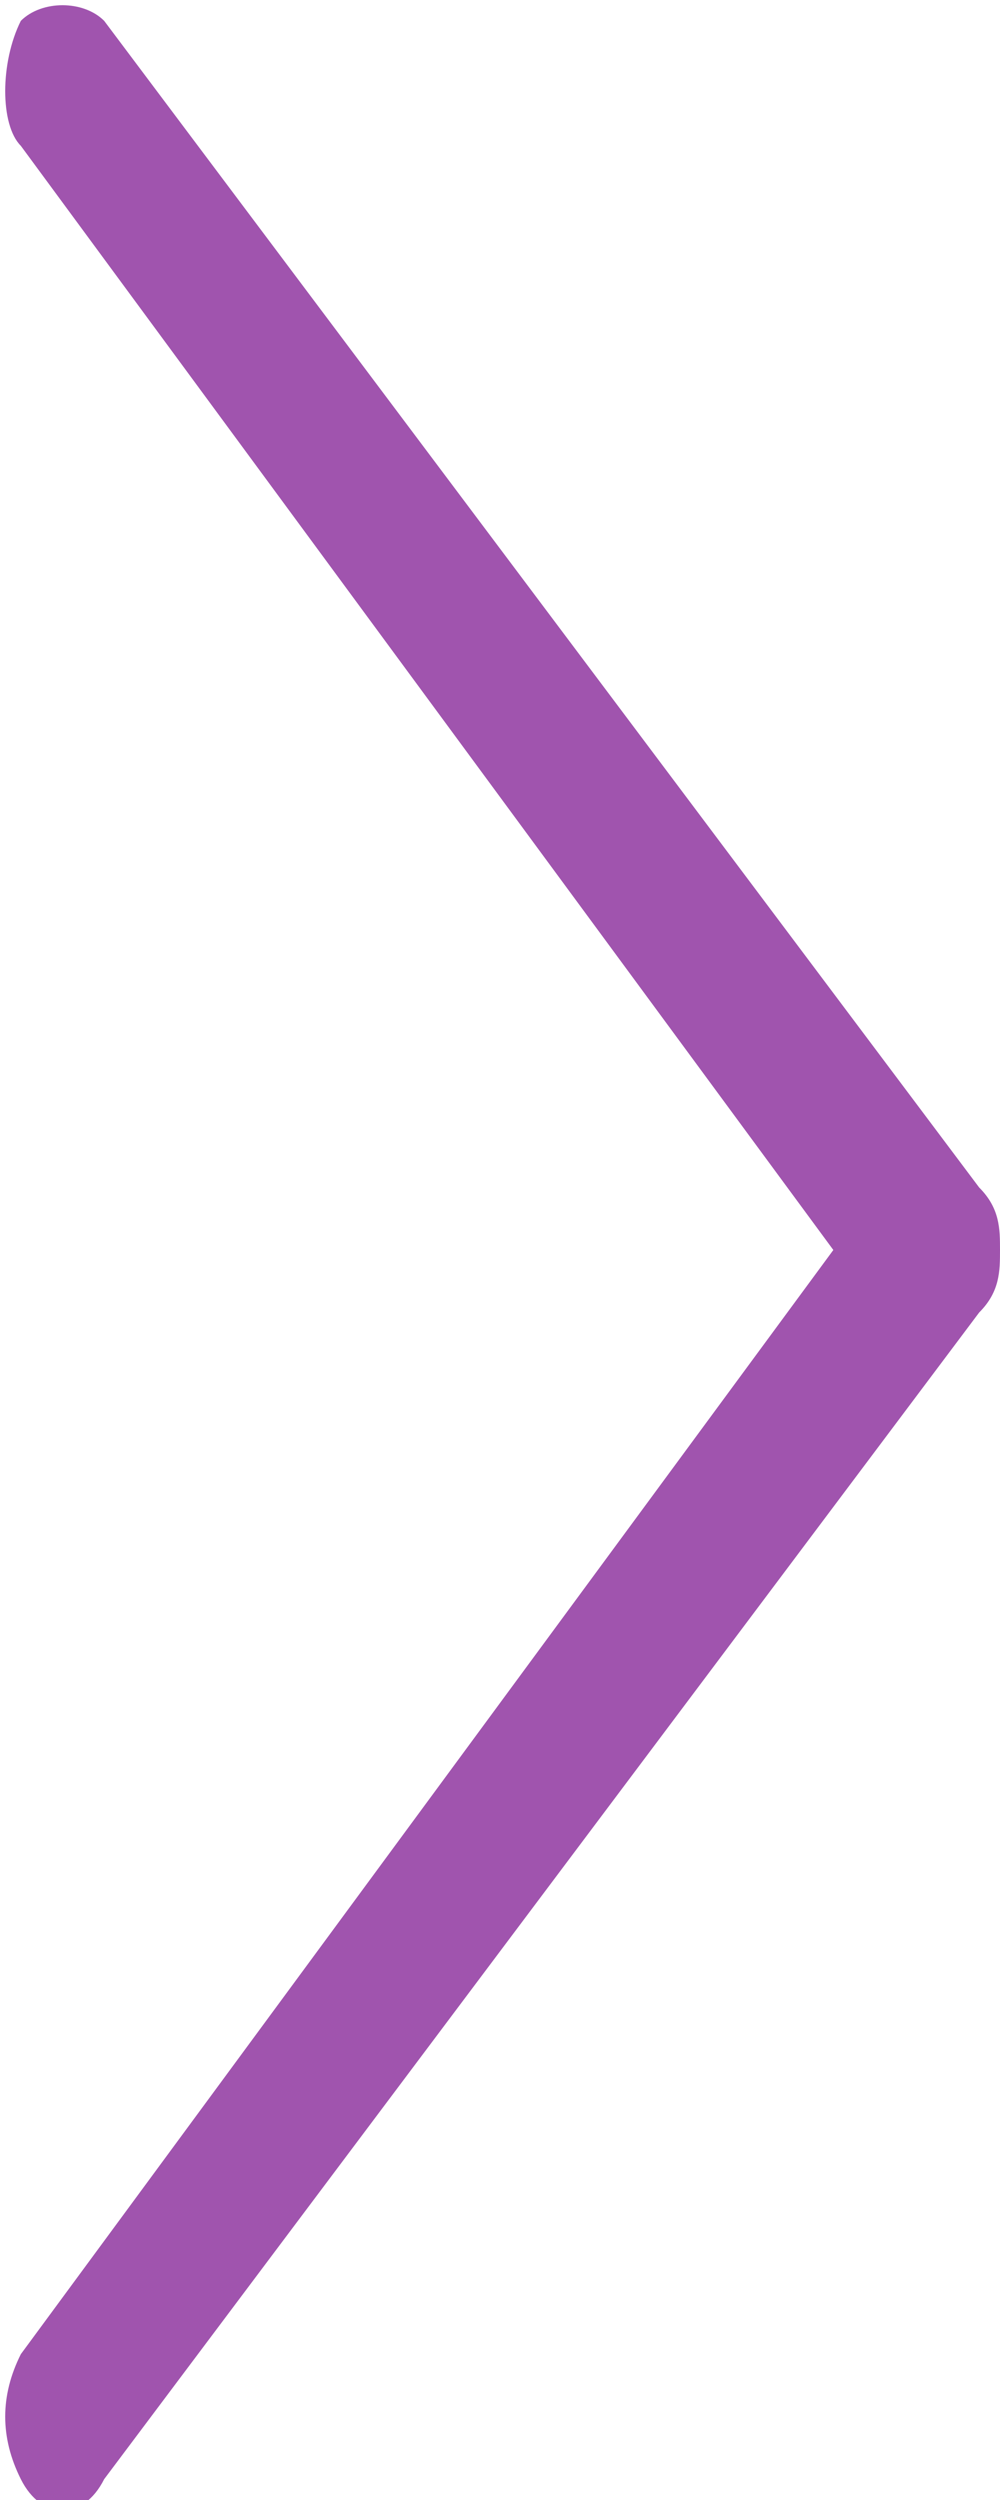 <?xml version="1.0" encoding="utf-8"?>
<!-- Generator: Adobe Illustrator 19.2.1, SVG Export Plug-In . SVG Version: 6.00 Build 0)  -->
<svg version="1.1" id="Layer_1" xmlns="http://www.w3.org/2000/svg" xmlns:xlink="http://www.w3.org/1999/xlink" x="0px" y="0px"
	 viewBox="0 0 4.8 12" style="enable-background:new 0 0 4.8 12;" xml:space="preserve">
<style type="text/css">
	.st0{fill:#A054AE;}
</style>
<g>
	<path class="st0" d="M0.1,0.1C0,0.3,0,0.6,0.1,0.7L4,6l-3.9,5.3c-0.1,0.2-0.1,0.4,0,0.6c0.1,0.2,0.3,0.2,0.4,0l4.2-5.6
		C4.8,6.2,4.8,6.1,4.8,6c0-0.1,0-0.2-0.1-0.3L0.5,0.1C0.4,0,0.2,0,0.1,0.1z"/>
</g>
</svg>
